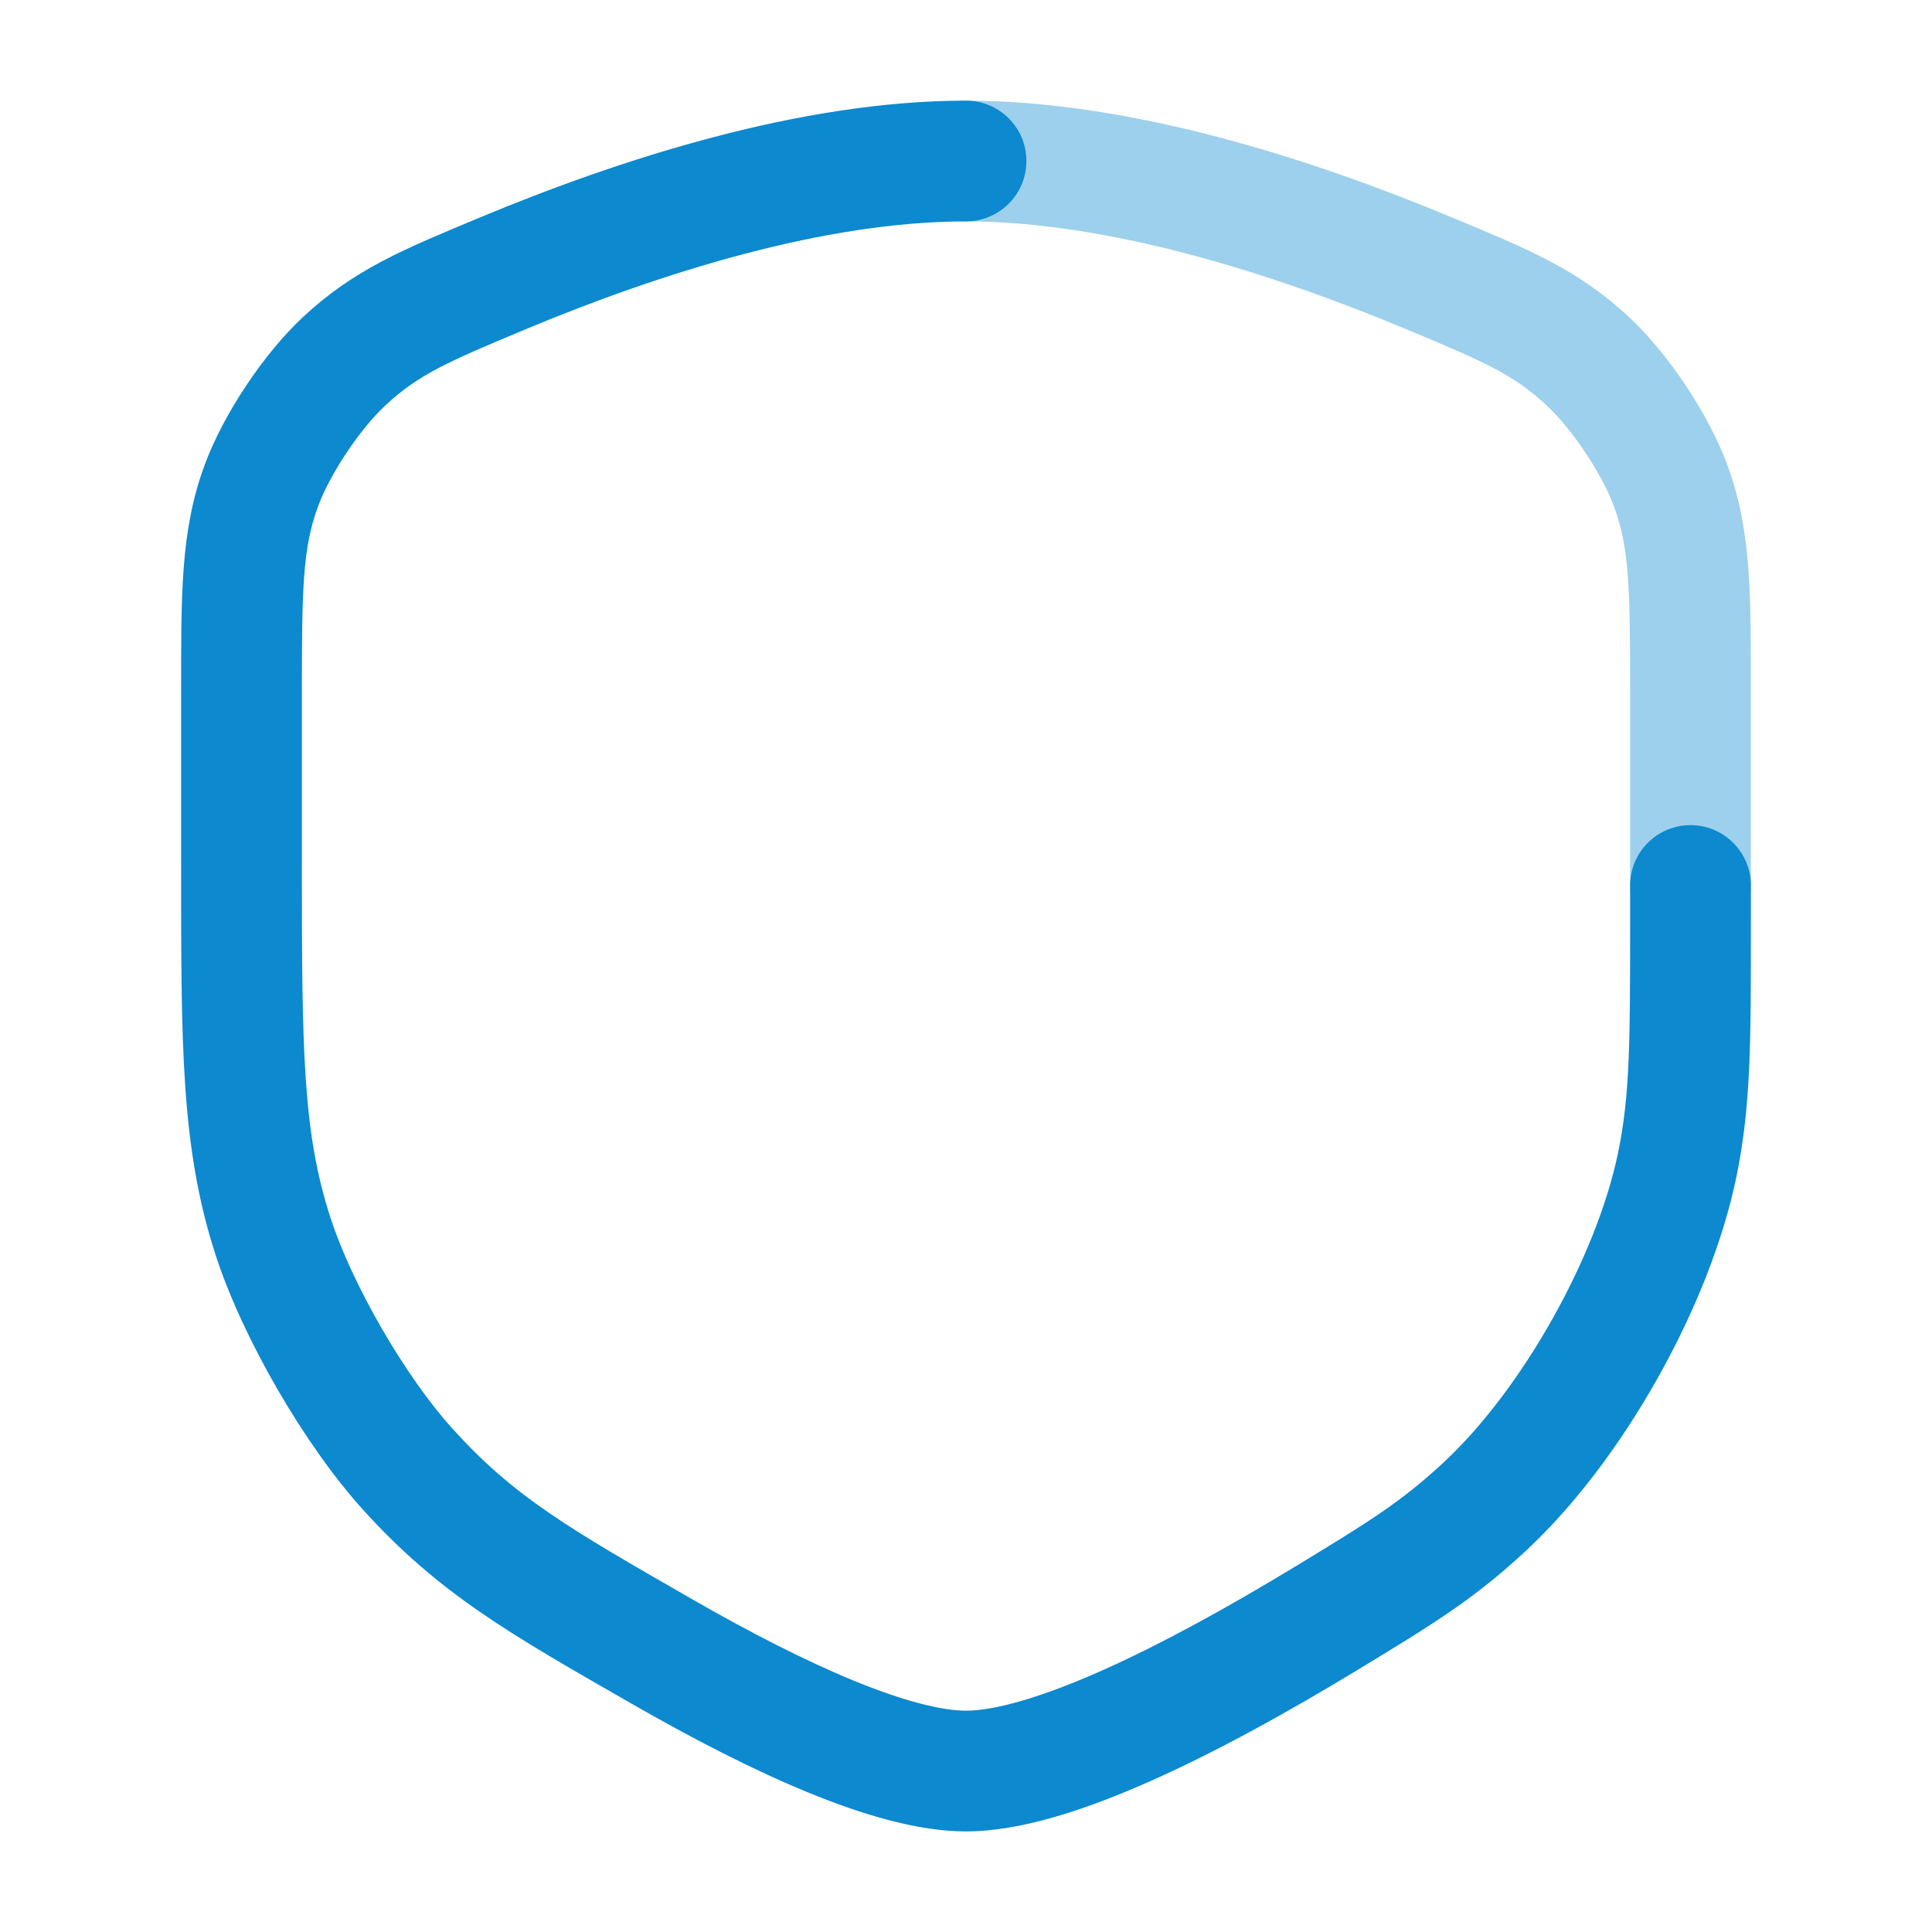 <svg width="32" height="32" viewBox="0 0 32 32" fill="none" xmlns="http://www.w3.org/2000/svg">
<path opacity="0.4" d="M16 1.667C18.745 1.667 21.74 2.639 24.058 3.605C25.314 4.129 26.125 4.457 26.974 5.244C27.628 5.851 28.302 6.862 28.61 7.7C29.013 8.794 29 9.846 29 11.498V14.667C29 15.219 28.552 15.667 28 15.667C27.448 15.667 27 15.219 27 14.667V11.498C27 9.735 26.987 9.08 26.733 8.39C26.534 7.848 26.037 7.104 25.613 6.711C25.068 6.205 24.597 5.997 23.288 5.451C21.041 4.514 18.342 3.667 16 3.667C15.448 3.667 15 3.219 15 2.667C15 2.114 15.448 1.667 16 1.667Z" fill="#0C89CF"/>
<path d="M16 1.667C16.552 1.667 17 2.114 17 2.667C17 3.219 16.552 3.667 16 3.667C13.658 3.667 10.959 4.514 8.712 5.451C7.403 5.997 6.932 6.205 6.387 6.711C5.963 7.104 5.466 7.848 5.267 8.39C5.013 9.08 5 9.735 5 11.498V14.263C5 17.388 5.01 18.748 5.476 20.176C5.836 21.284 6.714 22.8 7.495 23.664C8.509 24.785 9.396 25.302 11.466 26.489C12.412 27.032 13.327 27.503 14.138 27.836C14.972 28.178 15.599 28.334 16 28.334C16.474 28.334 17.241 28.119 18.255 27.668C19.236 27.231 20.336 26.624 21.436 25.957C22.67 25.208 23.2 24.883 23.912 24.221C25.208 23.017 26.444 20.822 26.801 19.09C26.995 18.145 27 17.292 27 15.334V14.667C27 14.114 27.448 13.667 28 13.667C28.552 13.667 29 14.114 29 14.667V15.334C29 17.232 29.004 18.308 28.76 19.493C28.319 21.633 26.874 24.2 25.273 25.687C24.392 26.506 23.694 26.925 22.473 27.667C21.337 28.356 20.157 29.01 19.068 29.495C18.012 29.965 16.919 30.334 16 30.334C15.198 30.334 14.276 30.055 13.378 29.686C12.456 29.308 11.458 28.79 10.471 28.224C8.435 27.057 7.27 26.396 6.012 25.005C5.042 23.932 4.022 22.17 3.574 20.796C2.99 19.002 3 17.287 3 14.263V11.498C3 9.846 2.987 8.794 3.39 7.7C3.698 6.862 4.372 5.851 5.026 5.244C5.875 4.457 6.686 4.129 7.942 3.605C10.26 2.639 13.255 1.667 16 1.667Z" fill="#0C89CF"/>
</svg>
